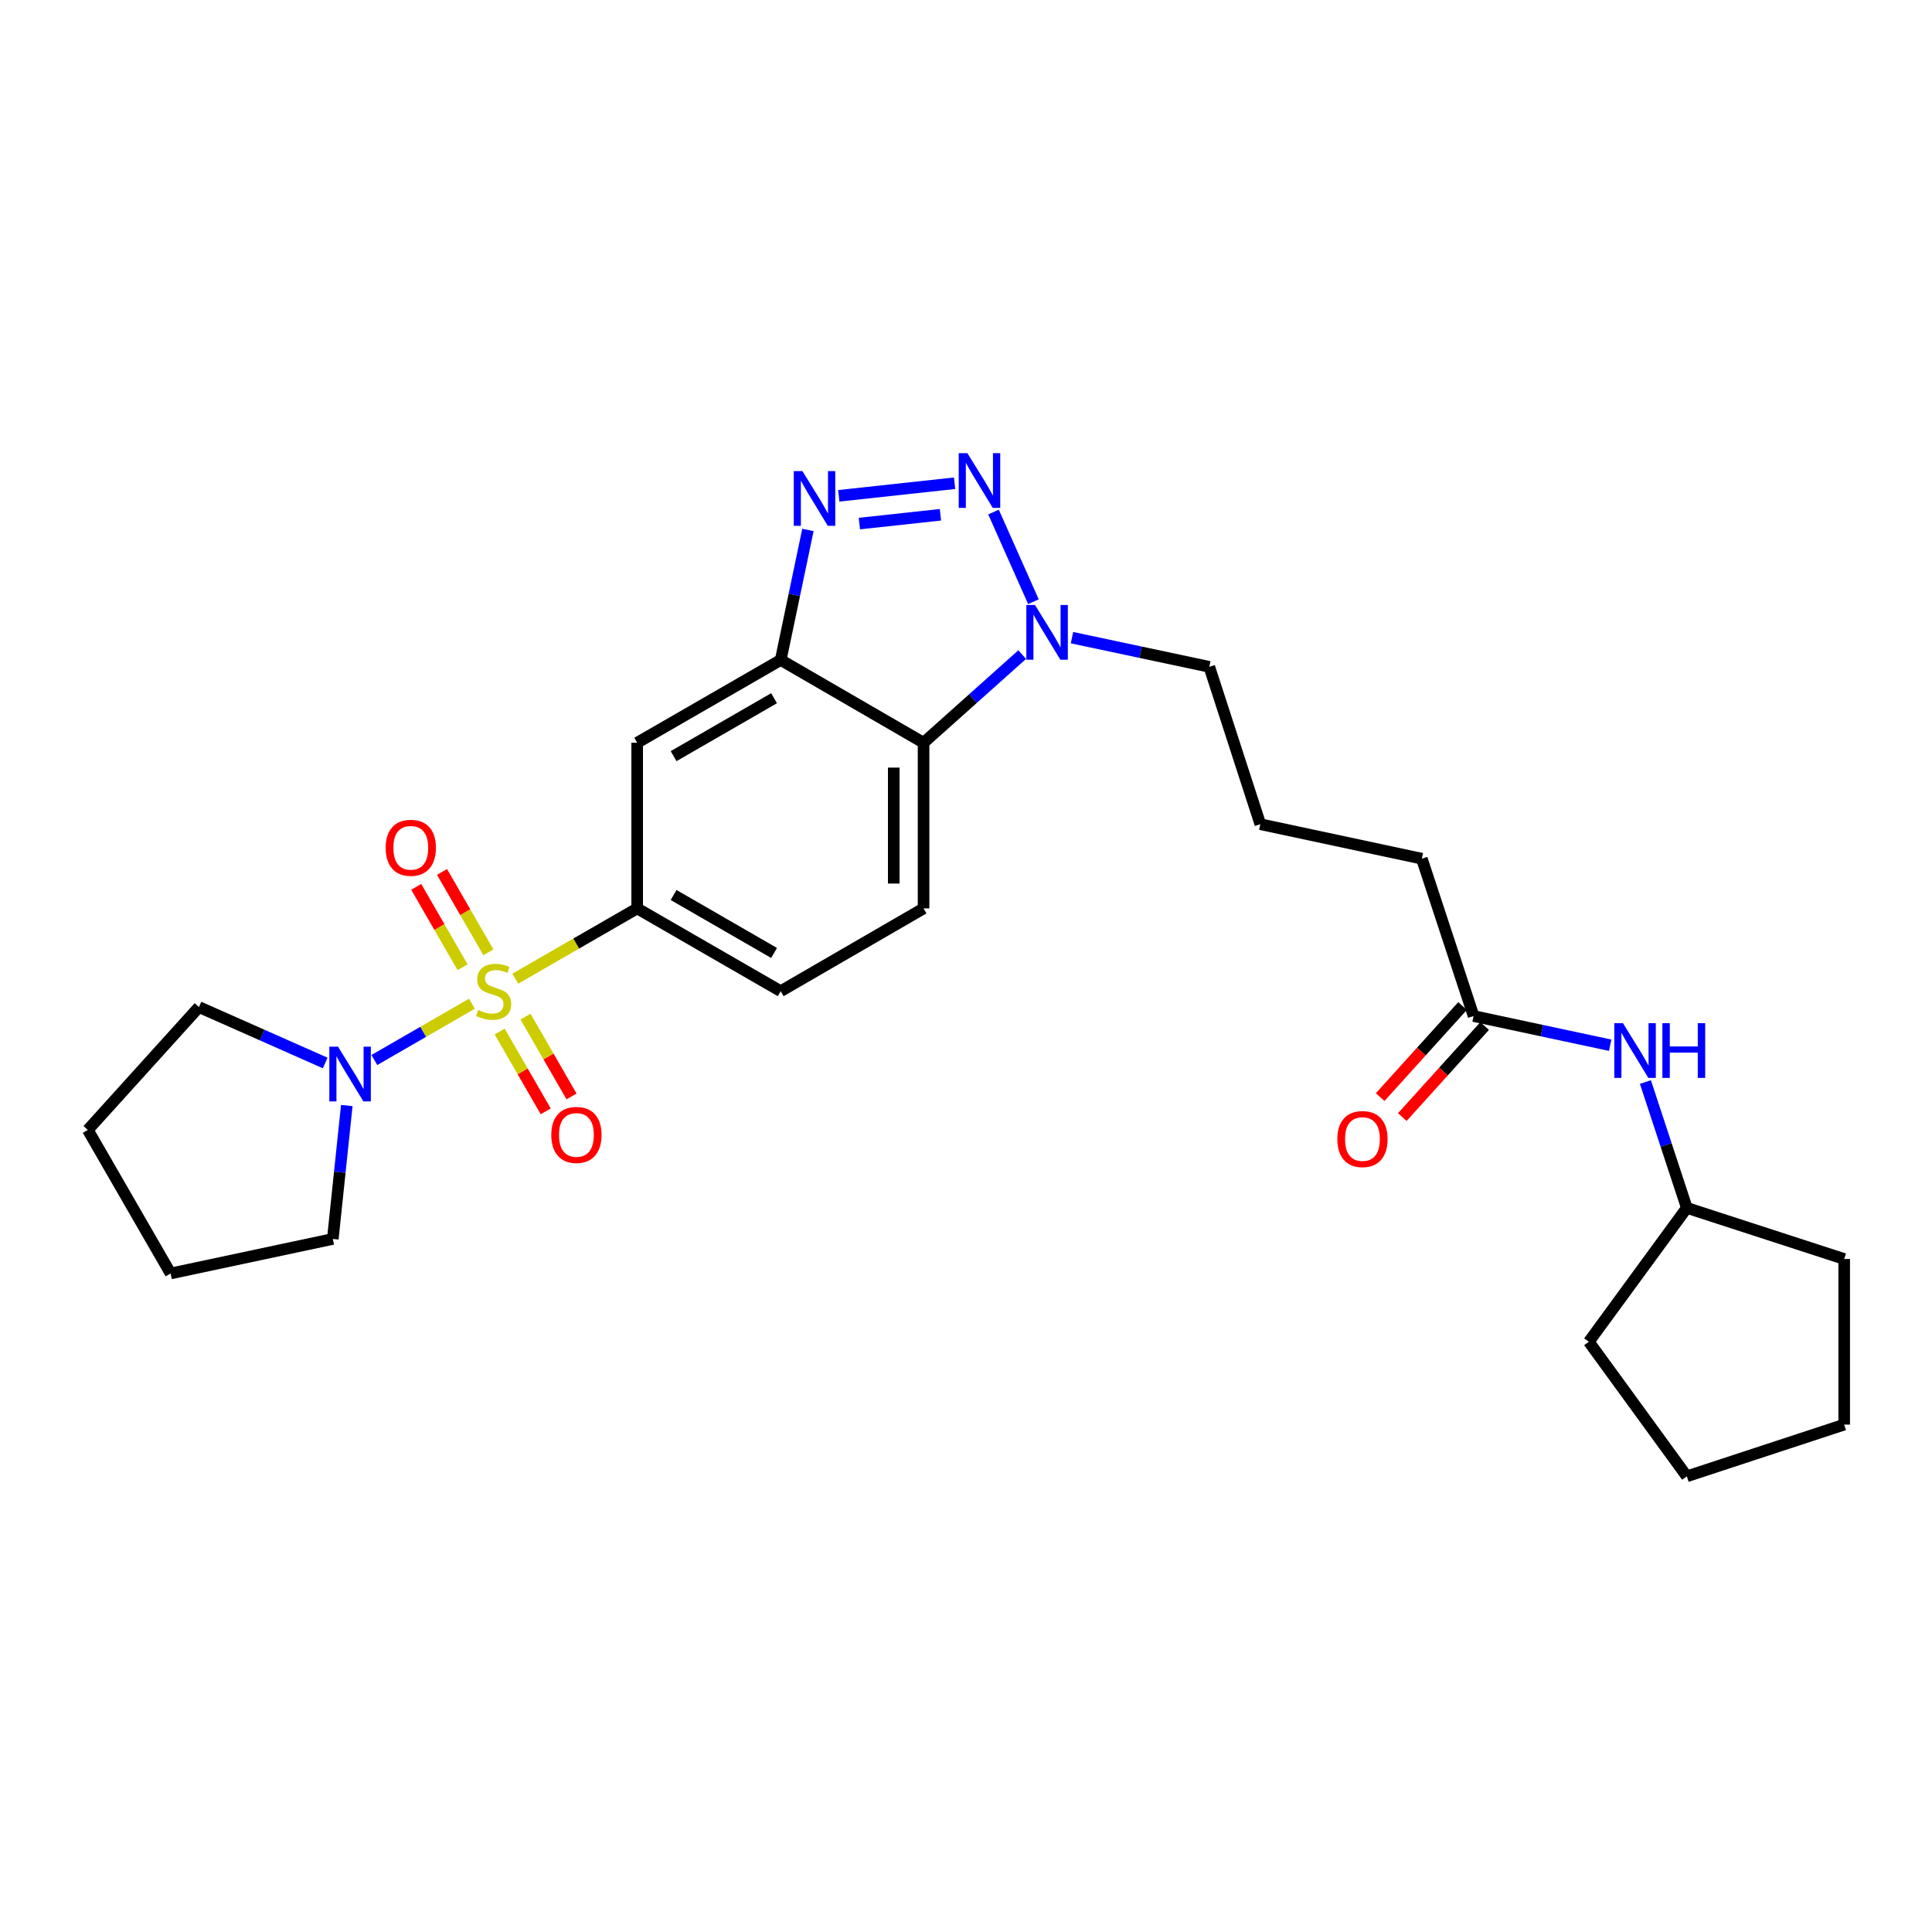 <?xml version='1.0' encoding='iso-8859-1'?>
<svg version='1.1' baseProfile='full'
              xmlns='http://www.w3.org/2000/svg'
                      xmlns:rdkit='http://www.rdkit.org/xml'
                      xmlns:xlink='http://www.w3.org/1999/xlink'
                  xml:space='preserve'
width='1000px' height='1000px' viewBox='0 0 1000 1000'>
<!-- END OF HEADER -->
<rect style='opacity:1.0;fill:#FFFFFF;stroke:none' width='1000' height='1000' x='0' y='0'> </rect>
<path class='bond-5' d='M 266.724,506.565 L 298.263,488.377' style='fill:none;fill-rule:evenodd;stroke:#CCCC00;stroke-width:6px;stroke-linecap:butt;stroke-linejoin:miter;stroke-opacity:1' />
<path class='bond-5' d='M 298.263,488.377 L 329.802,470.19' style='fill:none;fill-rule:evenodd;stroke:#000000;stroke-width:6px;stroke-linecap:butt;stroke-linejoin:miter;stroke-opacity:1' />
<path class='bond-6' d='M 244.276,519.515 L 219.021,534.089' style='fill:none;fill-rule:evenodd;stroke:#CCCC00;stroke-width:6px;stroke-linecap:butt;stroke-linejoin:miter;stroke-opacity:1' />
<path class='bond-6' d='M 219.021,534.089 L 193.767,548.662' style='fill:none;fill-rule:evenodd;stroke:#0000FF;stroke-width:6px;stroke-linecap:butt;stroke-linejoin:miter;stroke-opacity:1' />
<path class='bond-8' d='M 258.635,533.917 L 270.547,554.573' style='fill:none;fill-rule:evenodd;stroke:#CCCC00;stroke-width:6px;stroke-linecap:butt;stroke-linejoin:miter;stroke-opacity:1' />
<path class='bond-8' d='M 270.547,554.573 L 282.46,575.229' style='fill:none;fill-rule:evenodd;stroke:#FF0000;stroke-width:6px;stroke-linecap:butt;stroke-linejoin:miter;stroke-opacity:1' />
<path class='bond-8' d='M 272.002,526.207 L 283.915,546.864' style='fill:none;fill-rule:evenodd;stroke:#CCCC00;stroke-width:6px;stroke-linecap:butt;stroke-linejoin:miter;stroke-opacity:1' />
<path class='bond-8' d='M 283.915,546.864 L 295.828,567.52' style='fill:none;fill-rule:evenodd;stroke:#FF0000;stroke-width:6px;stroke-linecap:butt;stroke-linejoin:miter;stroke-opacity:1' />
<path class='bond-9' d='M 252.798,492.917 L 240.795,472.116' style='fill:none;fill-rule:evenodd;stroke:#CCCC00;stroke-width:6px;stroke-linecap:butt;stroke-linejoin:miter;stroke-opacity:1' />
<path class='bond-9' d='M 240.795,472.116 L 228.793,451.315' style='fill:none;fill-rule:evenodd;stroke:#FF0000;stroke-width:6px;stroke-linecap:butt;stroke-linejoin:miter;stroke-opacity:1' />
<path class='bond-9' d='M 239.432,500.629 L 227.43,479.828' style='fill:none;fill-rule:evenodd;stroke:#CCCC00;stroke-width:6px;stroke-linecap:butt;stroke-linejoin:miter;stroke-opacity:1' />
<path class='bond-9' d='M 227.43,479.828 L 215.427,459.027' style='fill:none;fill-rule:evenodd;stroke:#FF0000;stroke-width:6px;stroke-linecap:butt;stroke-linejoin:miter;stroke-opacity:1' />
<path class='bond-0' d='M 494.091,250.125 L 434.155,256.637' style='fill:none;fill-rule:evenodd;stroke:#0000FF;stroke-width:6px;stroke-linecap:butt;stroke-linejoin:miter;stroke-opacity:1' />
<path class='bond-0' d='M 486.767,266.443 L 444.812,271.001' style='fill:none;fill-rule:evenodd;stroke:#0000FF;stroke-width:6px;stroke-linecap:butt;stroke-linejoin:miter;stroke-opacity:1' />
<path class='bond-29' d='M 514.242,265.036 L 534.908,311.441' style='fill:none;fill-rule:evenodd;stroke:#0000FF;stroke-width:6px;stroke-linecap:butt;stroke-linejoin:miter;stroke-opacity:1' />
<path class='bond-1' d='M 418.181,274.297 L 411.138,307.946' style='fill:none;fill-rule:evenodd;stroke:#0000FF;stroke-width:6px;stroke-linecap:butt;stroke-linejoin:miter;stroke-opacity:1' />
<path class='bond-1' d='M 411.138,307.946 L 404.095,341.596' style='fill:none;fill-rule:evenodd;stroke:#000000;stroke-width:6px;stroke-linecap:butt;stroke-linejoin:miter;stroke-opacity:1' />
<path class='bond-2' d='M 404.095,341.596 L 329.802,384.444' style='fill:none;fill-rule:evenodd;stroke:#000000;stroke-width:6px;stroke-linecap:butt;stroke-linejoin:miter;stroke-opacity:1' />
<path class='bond-2' d='M 400.66,361.391 L 348.655,391.384' style='fill:none;fill-rule:evenodd;stroke:#000000;stroke-width:6px;stroke-linecap:butt;stroke-linejoin:miter;stroke-opacity:1' />
<path class='bond-28' d='M 404.095,341.596 L 478.036,384.444' style='fill:none;fill-rule:evenodd;stroke:#000000;stroke-width:6px;stroke-linecap:butt;stroke-linejoin:miter;stroke-opacity:1' />
<path class='bond-3' d='M 529.089,338.819 L 503.563,361.631' style='fill:none;fill-rule:evenodd;stroke:#0000FF;stroke-width:6px;stroke-linecap:butt;stroke-linejoin:miter;stroke-opacity:1' />
<path class='bond-3' d='M 503.563,361.631 L 478.036,384.444' style='fill:none;fill-rule:evenodd;stroke:#000000;stroke-width:6px;stroke-linecap:butt;stroke-linejoin:miter;stroke-opacity:1' />
<path class='bond-15' d='M 554.859,330.044 L 590.393,337.599' style='fill:none;fill-rule:evenodd;stroke:#0000FF;stroke-width:6px;stroke-linecap:butt;stroke-linejoin:miter;stroke-opacity:1' />
<path class='bond-15' d='M 590.393,337.599 L 625.928,345.154' style='fill:none;fill-rule:evenodd;stroke:#000000;stroke-width:6px;stroke-linecap:butt;stroke-linejoin:miter;stroke-opacity:1' />
<path class='bond-4' d='M 478.036,384.444 L 478.036,470.19' style='fill:none;fill-rule:evenodd;stroke:#000000;stroke-width:6px;stroke-linecap:butt;stroke-linejoin:miter;stroke-opacity:1' />
<path class='bond-4' d='M 462.605,397.306 L 462.605,457.328' style='fill:none;fill-rule:evenodd;stroke:#000000;stroke-width:6px;stroke-linecap:butt;stroke-linejoin:miter;stroke-opacity:1' />
<path class='bond-7' d='M 329.802,470.19 L 329.802,384.444' style='fill:none;fill-rule:evenodd;stroke:#000000;stroke-width:6px;stroke-linecap:butt;stroke-linejoin:miter;stroke-opacity:1' />
<path class='bond-13' d='M 329.802,470.19 L 404.095,513.038' style='fill:none;fill-rule:evenodd;stroke:#000000;stroke-width:6px;stroke-linecap:butt;stroke-linejoin:miter;stroke-opacity:1' />
<path class='bond-13' d='M 348.655,463.25 L 400.66,493.243' style='fill:none;fill-rule:evenodd;stroke:#000000;stroke-width:6px;stroke-linecap:butt;stroke-linejoin:miter;stroke-opacity:1' />
<path class='bond-17' d='M 168.328,550.204 L 135.653,535.727' style='fill:none;fill-rule:evenodd;stroke:#0000FF;stroke-width:6px;stroke-linecap:butt;stroke-linejoin:miter;stroke-opacity:1' />
<path class='bond-17' d='M 135.653,535.727 L 102.979,521.25' style='fill:none;fill-rule:evenodd;stroke:#000000;stroke-width:6px;stroke-linecap:butt;stroke-linejoin:miter;stroke-opacity:1' />
<path class='bond-18' d='M 179.497,572.217 L 175.877,606.748' style='fill:none;fill-rule:evenodd;stroke:#0000FF;stroke-width:6px;stroke-linecap:butt;stroke-linejoin:miter;stroke-opacity:1' />
<path class='bond-18' d='M 175.877,606.748 L 172.257,641.28' style='fill:none;fill-rule:evenodd;stroke:#000000;stroke-width:6px;stroke-linecap:butt;stroke-linejoin:miter;stroke-opacity:1' />
<path class='bond-10' d='M 478.036,470.19 L 404.095,513.038' style='fill:none;fill-rule:evenodd;stroke:#000000;stroke-width:6px;stroke-linecap:butt;stroke-linejoin:miter;stroke-opacity:1' />
<path class='bond-11' d='M 762.726,525.897 L 735.936,444.463' style='fill:none;fill-rule:evenodd;stroke:#000000;stroke-width:6px;stroke-linecap:butt;stroke-linejoin:miter;stroke-opacity:1' />
<path class='bond-12' d='M 762.726,525.897 L 798.077,533.454' style='fill:none;fill-rule:evenodd;stroke:#000000;stroke-width:6px;stroke-linecap:butt;stroke-linejoin:miter;stroke-opacity:1' />
<path class='bond-12' d='M 798.077,533.454 L 833.427,541.01' style='fill:none;fill-rule:evenodd;stroke:#0000FF;stroke-width:6px;stroke-linecap:butt;stroke-linejoin:miter;stroke-opacity:1' />
<path class='bond-14' d='M 757.004,520.721 L 735.691,544.287' style='fill:none;fill-rule:evenodd;stroke:#000000;stroke-width:6px;stroke-linecap:butt;stroke-linejoin:miter;stroke-opacity:1' />
<path class='bond-14' d='M 735.691,544.287 L 714.378,567.852' style='fill:none;fill-rule:evenodd;stroke:#FF0000;stroke-width:6px;stroke-linecap:butt;stroke-linejoin:miter;stroke-opacity:1' />
<path class='bond-14' d='M 768.448,531.072 L 747.136,554.638' style='fill:none;fill-rule:evenodd;stroke:#000000;stroke-width:6px;stroke-linecap:butt;stroke-linejoin:miter;stroke-opacity:1' />
<path class='bond-14' d='M 747.136,554.638 L 725.823,578.203' style='fill:none;fill-rule:evenodd;stroke:#FF0000;stroke-width:6px;stroke-linecap:butt;stroke-linejoin:miter;stroke-opacity:1' />
<path class='bond-16' d='M 851.667,560.066 L 862.381,592.632' style='fill:none;fill-rule:evenodd;stroke:#0000FF;stroke-width:6px;stroke-linecap:butt;stroke-linejoin:miter;stroke-opacity:1' />
<path class='bond-16' d='M 862.381,592.632 L 873.094,625.197' style='fill:none;fill-rule:evenodd;stroke:#000000;stroke-width:6px;stroke-linecap:butt;stroke-linejoin:miter;stroke-opacity:1' />
<path class='bond-19' d='M 625.928,345.154 L 652.341,426.597' style='fill:none;fill-rule:evenodd;stroke:#000000;stroke-width:6px;stroke-linecap:butt;stroke-linejoin:miter;stroke-opacity:1' />
<path class='bond-21' d='M 873.094,625.197 L 822.377,694.501' style='fill:none;fill-rule:evenodd;stroke:#000000;stroke-width:6px;stroke-linecap:butt;stroke-linejoin:miter;stroke-opacity:1' />
<path class='bond-22' d='M 873.094,625.197 L 954.545,651.653' style='fill:none;fill-rule:evenodd;stroke:#000000;stroke-width:6px;stroke-linecap:butt;stroke-linejoin:miter;stroke-opacity:1' />
<path class='bond-23' d='M 102.979,521.25 L 45.455,584.844' style='fill:none;fill-rule:evenodd;stroke:#000000;stroke-width:6px;stroke-linecap:butt;stroke-linejoin:miter;stroke-opacity:1' />
<path class='bond-24' d='M 172.257,641.28 L 88.311,659.146' style='fill:none;fill-rule:evenodd;stroke:#000000;stroke-width:6px;stroke-linecap:butt;stroke-linejoin:miter;stroke-opacity:1' />
<path class='bond-20' d='M 652.341,426.597 L 735.936,444.463' style='fill:none;fill-rule:evenodd;stroke:#000000;stroke-width:6px;stroke-linecap:butt;stroke-linejoin:miter;stroke-opacity:1' />
<path class='bond-25' d='M 822.377,694.501 L 873.094,764.147' style='fill:none;fill-rule:evenodd;stroke:#000000;stroke-width:6px;stroke-linecap:butt;stroke-linejoin:miter;stroke-opacity:1' />
<path class='bond-26' d='M 954.545,651.653 L 954.545,737.374' style='fill:none;fill-rule:evenodd;stroke:#000000;stroke-width:6px;stroke-linecap:butt;stroke-linejoin:miter;stroke-opacity:1' />
<path class='bond-27' d='M 45.455,584.844 L 88.311,659.146' style='fill:none;fill-rule:evenodd;stroke:#000000;stroke-width:6px;stroke-linecap:butt;stroke-linejoin:miter;stroke-opacity:1' />
<path class='bond-30' d='M 873.094,764.147 L 954.545,737.374' style='fill:none;fill-rule:evenodd;stroke:#000000;stroke-width:6px;stroke-linecap:butt;stroke-linejoin:miter;stroke-opacity:1' />
<path  class='atom-0' d='M 247.5 522.758
Q 247.82 522.878, 249.14 523.438
Q 250.46 523.998, 251.9 524.358
Q 253.38 524.678, 254.82 524.678
Q 257.5 524.678, 259.06 523.398
Q 260.62 522.078, 260.62 519.798
Q 260.62 518.238, 259.82 517.278
Q 259.06 516.318, 257.86 515.798
Q 256.66 515.278, 254.66 514.678
Q 252.14 513.918, 250.62 513.198
Q 249.14 512.478, 248.06 510.958
Q 247.02 509.438, 247.02 506.878
Q 247.02 503.318, 249.42 501.118
Q 251.86 498.918, 256.66 498.918
Q 259.94 498.918, 263.66 500.478
L 262.74 503.558
Q 259.34 502.158, 256.78 502.158
Q 254.02 502.158, 252.5 503.318
Q 250.98 504.438, 251.02 506.398
Q 251.02 507.918, 251.78 508.838
Q 252.58 509.758, 253.7 510.278
Q 254.86 510.798, 256.78 511.398
Q 259.34 512.198, 260.86 512.998
Q 262.38 513.798, 263.46 515.438
Q 264.58 517.038, 264.58 519.798
Q 264.58 523.718, 261.94 525.838
Q 259.34 527.918, 254.98 527.918
Q 252.46 527.918, 250.54 527.358
Q 248.66 526.838, 246.42 525.918
L 247.5 522.758
' fill='#CCCC00'/>
<path  class='atom-1' d='M 500.718 234.565
L 509.998 249.565
Q 510.918 251.045, 512.398 253.725
Q 513.878 256.405, 513.958 256.565
L 513.958 234.565
L 517.718 234.565
L 517.718 262.885
L 513.838 262.885
L 503.878 246.485
Q 502.718 244.565, 501.478 242.365
Q 500.278 240.165, 499.918 239.485
L 499.918 262.885
L 496.238 262.885
L 496.238 234.565
L 500.718 234.565
' fill='#0000FF'/>
<path  class='atom-2' d='M 415.332 243.841
L 424.612 258.841
Q 425.532 260.321, 427.012 263.001
Q 428.492 265.681, 428.572 265.841
L 428.572 243.841
L 432.332 243.841
L 432.332 272.161
L 428.452 272.161
L 418.492 255.761
Q 417.332 253.841, 416.092 251.641
Q 414.892 249.441, 414.532 248.761
L 414.532 272.161
L 410.852 272.161
L 410.852 243.841
L 415.332 243.841
' fill='#0000FF'/>
<path  class='atom-4' d='M 535.713 313.145
L 544.993 328.145
Q 545.913 329.625, 547.393 332.305
Q 548.873 334.985, 548.953 335.145
L 548.953 313.145
L 552.713 313.145
L 552.713 341.465
L 548.833 341.465
L 538.873 325.065
Q 537.713 323.145, 536.473 320.945
Q 535.273 318.745, 534.913 318.065
L 534.913 341.465
L 531.233 341.465
L 531.233 313.145
L 535.713 313.145
' fill='#0000FF'/>
<path  class='atom-7' d='M 174.947 541.751
L 184.227 556.751
Q 185.147 558.231, 186.627 560.911
Q 188.107 563.591, 188.187 563.751
L 188.187 541.751
L 191.947 541.751
L 191.947 570.071
L 188.067 570.071
L 178.107 553.671
Q 176.947 551.751, 175.707 549.551
Q 174.507 547.351, 174.147 546.671
L 174.147 570.071
L 170.467 570.071
L 170.467 541.751
L 174.947 541.751
' fill='#0000FF'/>
<path  class='atom-9' d='M 285.356 587.428
Q 285.356 580.628, 288.716 576.828
Q 292.076 573.028, 298.356 573.028
Q 304.636 573.028, 307.996 576.828
Q 311.356 580.628, 311.356 587.428
Q 311.356 594.308, 307.956 598.228
Q 304.556 602.108, 298.356 602.108
Q 292.116 602.108, 288.716 598.228
Q 285.356 594.348, 285.356 587.428
M 298.356 598.908
Q 302.676 598.908, 304.996 596.028
Q 307.356 593.108, 307.356 587.428
Q 307.356 581.868, 304.996 579.068
Q 302.676 576.228, 298.356 576.228
Q 294.036 576.228, 291.676 579.028
Q 289.356 581.828, 289.356 587.428
Q 289.356 593.148, 291.676 596.028
Q 294.036 598.908, 298.356 598.908
' fill='#FF0000'/>
<path  class='atom-10' d='M 199.627 438.816
Q 199.627 432.016, 202.987 428.216
Q 206.347 424.416, 212.627 424.416
Q 218.907 424.416, 222.267 428.216
Q 225.627 432.016, 225.627 438.816
Q 225.627 445.696, 222.227 449.616
Q 218.827 453.496, 212.627 453.496
Q 206.387 453.496, 202.987 449.616
Q 199.627 445.736, 199.627 438.816
M 212.627 450.296
Q 216.947 450.296, 219.267 447.416
Q 221.627 444.496, 221.627 438.816
Q 221.627 433.256, 219.267 430.456
Q 216.947 427.616, 212.627 427.616
Q 208.307 427.616, 205.947 430.416
Q 203.627 433.216, 203.627 438.816
Q 203.627 444.536, 205.947 447.416
Q 208.307 450.296, 212.627 450.296
' fill='#FF0000'/>
<path  class='atom-13' d='M 840.044 529.603
L 849.324 544.603
Q 850.244 546.083, 851.724 548.763
Q 853.204 551.443, 853.284 551.603
L 853.284 529.603
L 857.044 529.603
L 857.044 557.923
L 853.164 557.923
L 843.204 541.523
Q 842.044 539.603, 840.804 537.403
Q 839.604 535.203, 839.244 534.523
L 839.244 557.923
L 835.564 557.923
L 835.564 529.603
L 840.044 529.603
' fill='#0000FF'/>
<path  class='atom-13' d='M 860.444 529.603
L 864.284 529.603
L 864.284 541.643
L 878.764 541.643
L 878.764 529.603
L 882.604 529.603
L 882.604 557.923
L 878.764 557.923
L 878.764 544.843
L 864.284 544.843
L 864.284 557.923
L 860.444 557.923
L 860.444 529.603
' fill='#0000FF'/>
<path  class='atom-15' d='M 692.21 589.571
Q 692.21 582.771, 695.57 578.971
Q 698.93 575.171, 705.21 575.171
Q 711.49 575.171, 714.85 578.971
Q 718.21 582.771, 718.21 589.571
Q 718.21 596.451, 714.81 600.371
Q 711.41 604.251, 705.21 604.251
Q 698.97 604.251, 695.57 600.371
Q 692.21 596.491, 692.21 589.571
M 705.21 601.051
Q 709.53 601.051, 711.85 598.171
Q 714.21 595.251, 714.21 589.571
Q 714.21 584.011, 711.85 581.211
Q 709.53 578.371, 705.21 578.371
Q 700.89 578.371, 698.53 581.171
Q 696.21 583.971, 696.21 589.571
Q 696.21 595.291, 698.53 598.171
Q 700.89 601.051, 705.21 601.051
' fill='#FF0000'/>
</svg>
